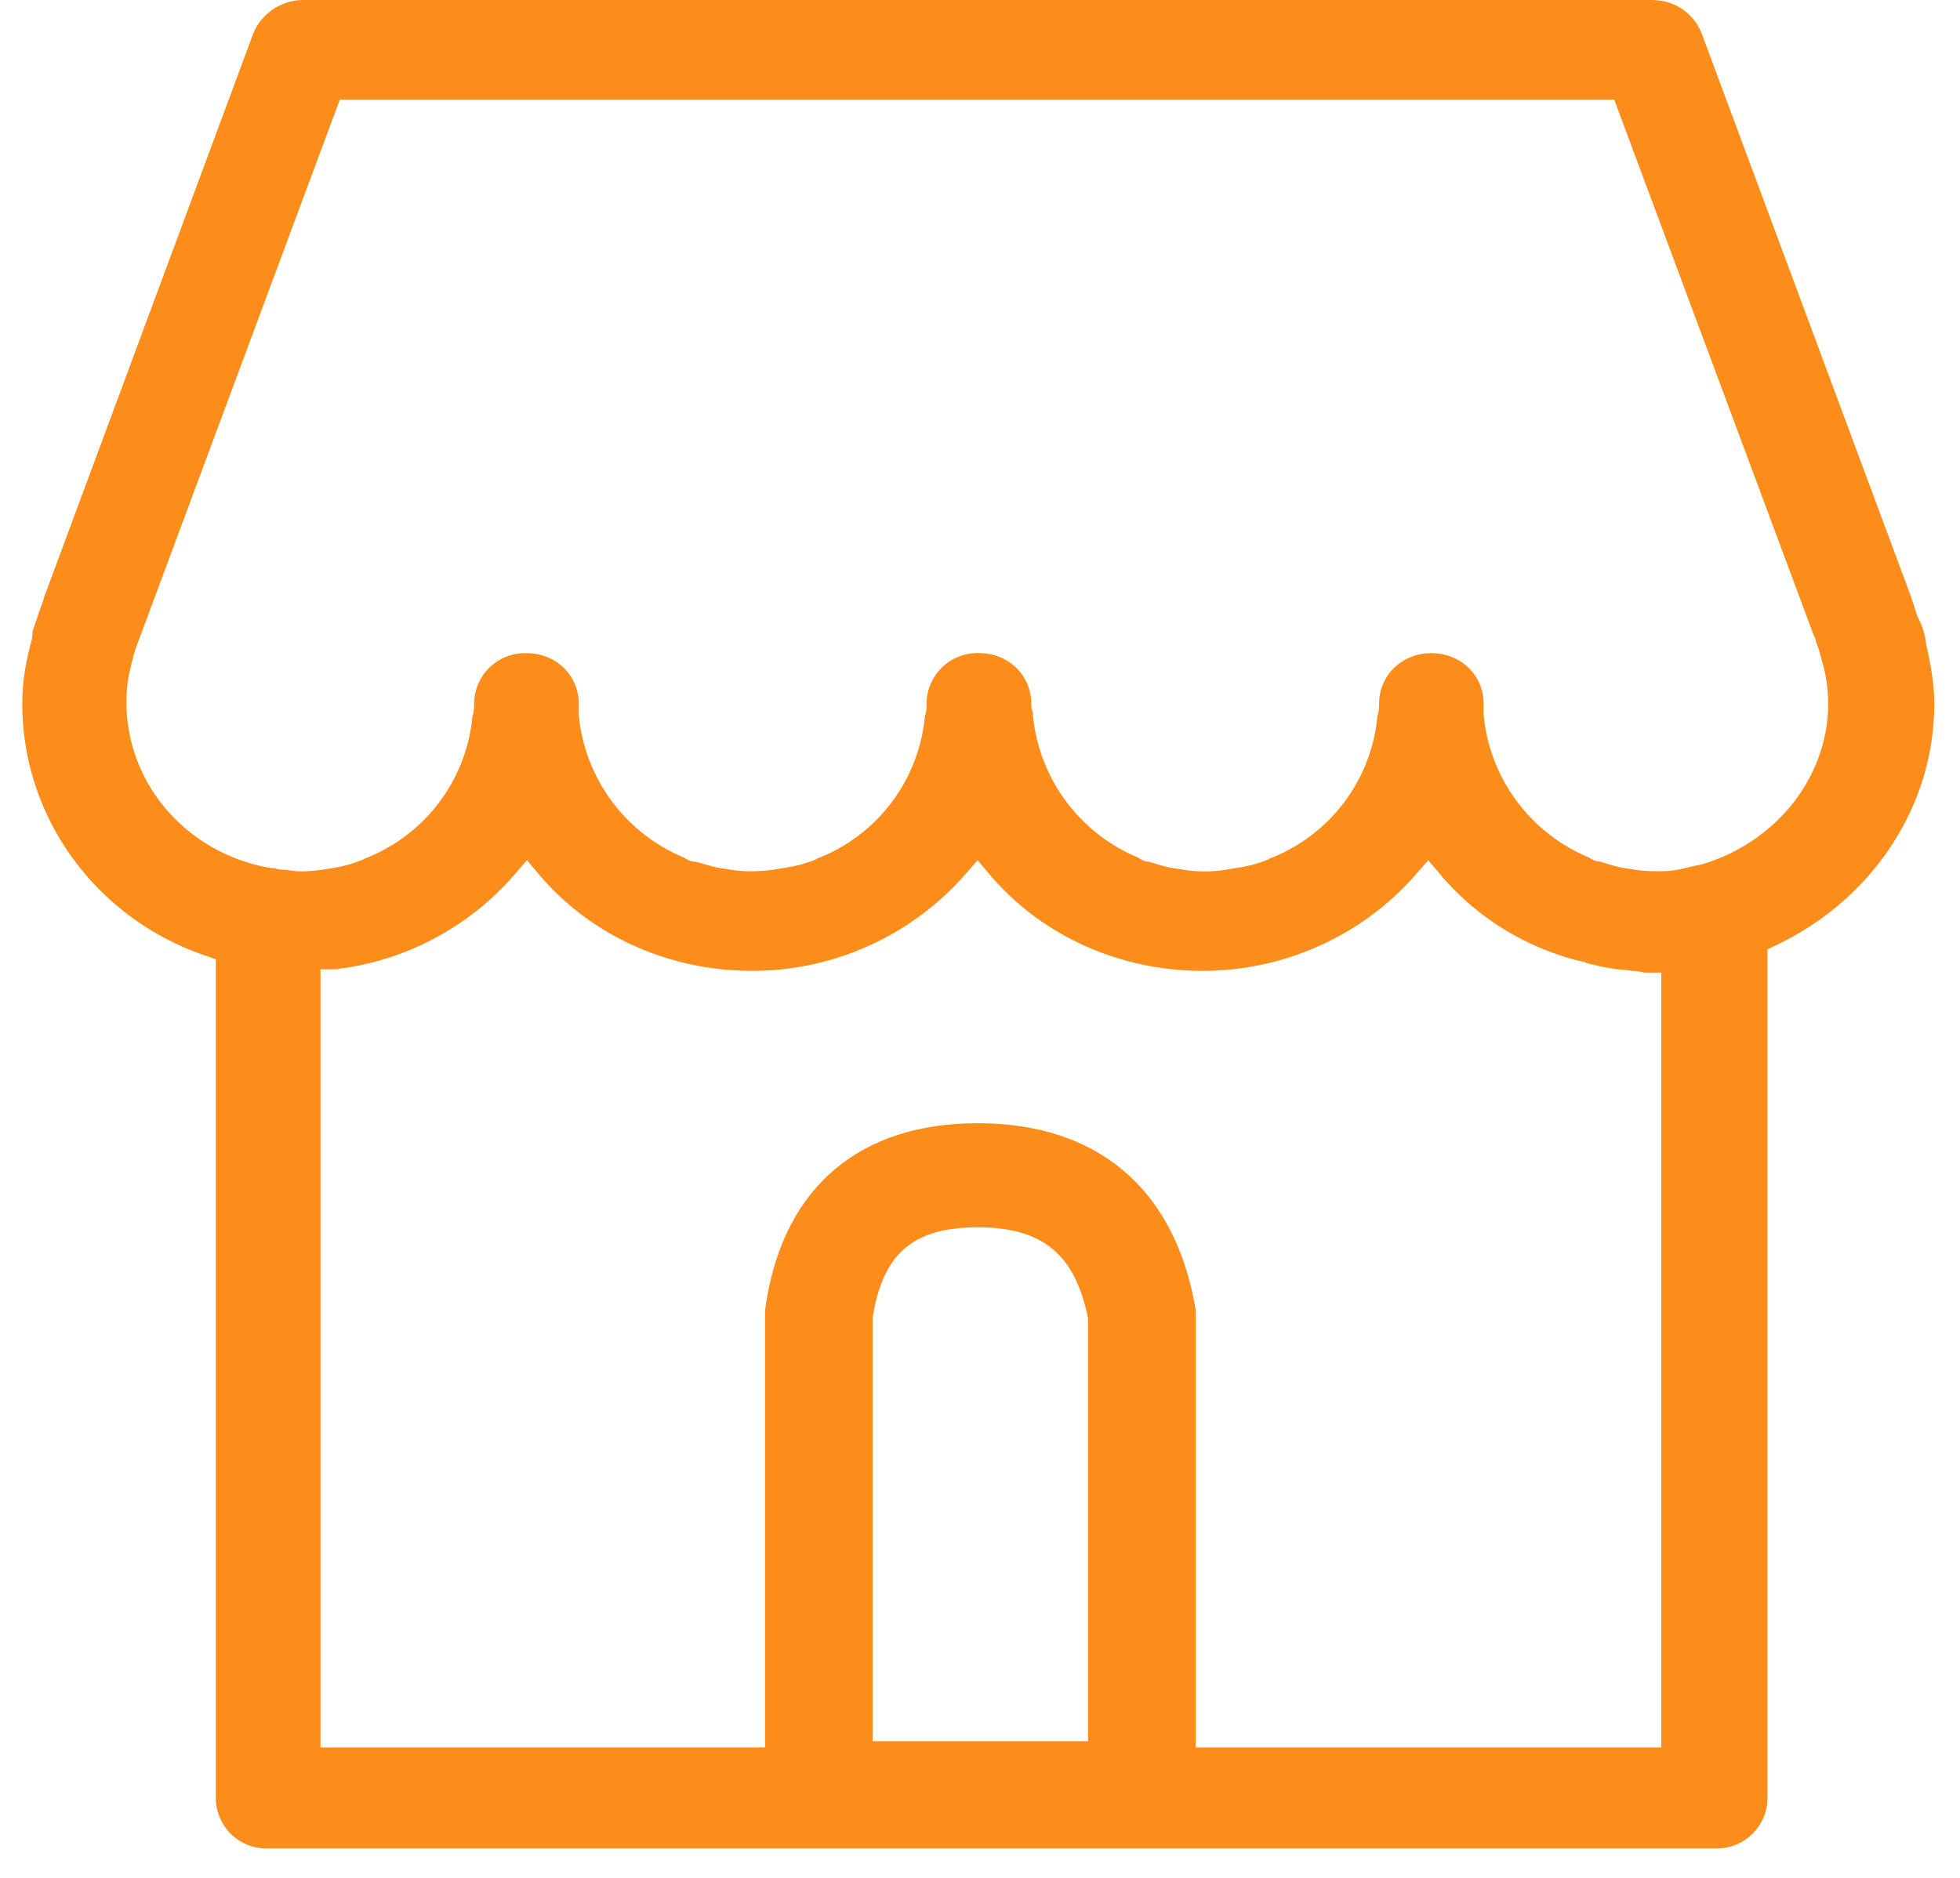 <svg width="24" height="23" xmlns="http://www.w3.org/2000/svg"><g fill="none" fill-rule="evenodd"><path d="M18.727 11.493h1.845V22.22h-1.845zM17.81.766h2.498l2.903 8.703-1.59 1.42z"/><path d="M20.225 0H3.713a.67.67 0 00-.593.367l-.018.041L.537 7.323l-.004.016a.475.475 0 01-.025.075l-.004.008-.08.236a.416.416 0 00-.028.11v.019l-.007.049c-.08.292-.116.531-.116.782 0 1.373.871 2.582 2.162 3.058l.076.027.132.046V22.02a.62.62 0 00.598.62h17.761a.623.623 0 00.64-.578V11.628l.11-.053c1.173-.558 1.933-1.698 1.933-2.956 0-.205-.033-.44-.1-.73a.915.915 0 00-.077-.28l-.026-.053-.014-.033-.037-.124-.013-.033-.008-.023-.004-.014-.002-.01L20.837.41a.64.64 0 00-.516-.403l-.047-.005-.05-.002zm-2.736 10.536l.15.178c.427.503.991.863 1.637 1.039l.083.021.018.003a.217.217 0 01.044.014l.015.007.14.033.102.022.015.001.02.003.084.015c.015 0 .029 0 .044.002l.051.005.076.01.03.003.021.001.052.006.074.013h.197v9.49H3.924v-9.53h.197l.033-.006a.817.817 0 01.071-.012l.02-.001.085-.015a3.423 3.423 0 001.905-1.053l.065-.073.153-.176.15.178c.628.741 1.58 1.177 2.607 1.177a3.47 3.47 0 002.544-1.109l.063-.07.153-.176.151.178c.628.741 1.58 1.177 2.606 1.177.979 0 1.906-.415 2.545-1.109l.063-.07.153-.176zM4.161 1.22h15.605l2.435 6.54.01.023.016.038.008.027.003.012.046.133v.01l.013.04.005.022v.006l.019.062c.038.14.057.27.063.404l.002.081c-.002.901-.635 1.698-1.55 1.97l-.078.015-.126.03-.052.012a.921.921 0 01-.17.023l-.05.002h-.094a1.65 1.65 0 01-.241-.017l-.108-.017-.057-.009a1.224 1.224 0 01-.083-.019l-.085-.025-.105-.031-.02-.002a.162.162 0 01-.04-.01l-.024-.01a.241.241 0 01-.03-.017l-.013-.01-.032-.013a2.105 2.105 0 01-1.253-1.66l-.008-.074V8.62c0-.35-.28-.62-.64-.62s-.64.27-.64.62v.025l-.003.04-.002.018a.39.39 0 01-.007.042l-.01.03-.007.072a2.074 2.074 0 01-1.252 1.645l-.067.027-.007.007-.037.014a1.539 1.539 0 01-.291.08l-.132.022a1.633 1.633 0 01-.567.012l-.165-.025-.03-.006-.064-.016-.18-.053-.02-.002a.162.162 0 01-.039-.01l-.023-.01a.241.241 0 01-.03-.017l-.013-.01-.032-.013a2.105 2.105 0 01-1.253-1.66l-.008-.074v-.029a.322.322 0 01-.02-.08v-.03c0-.349-.28-.62-.641-.62a.623.623 0 00-.64.58l-.002.087-.003.037a.39.39 0 01-.008.042l-.01.031-.007.071a2.074 2.074 0 01-1.252 1.645l-.067.027-.006.007-.037.014a1.539 1.539 0 01-.292.08l-.131.022a2.035 2.035 0 01-.411.028l-.066-.005-.068-.007-.08-.012-.107-.017-.048-.01-.082-.022-.097-.028-.062-.015h-.004a.17.17 0 01-.06-.012l-.024-.01a.241.241 0 01-.03-.017l-.013-.01-.032-.013a2.105 2.105 0 01-1.253-1.66l-.008-.074V8.62c0-.35-.28-.62-.64-.62a.623.623 0 00-.64.578l-.002.088-.003.037a.39.39 0 01-.008.042l-.01.032-.007.07a2.074 2.074 0 01-1.252 1.645l-.067.027-.006.007-.037.014a1.548 1.548 0 01-.266.078l-.062.012-.075.012c-.132.021-.227.03-.325.03h-.044l-.051-.006-.09-.012-.02-.001a.353.353 0 01-.1-.013l-.02-.007H3.34l-.036-.003c-1.01-.178-1.756-1.024-1.756-2.03 0-.162.02-.315.065-.484l.018-.064v-.006a.253.253 0 01.01-.037l.009-.025v-.011l2.51-6.75z" fill="#FD8D1A" fill-rule="nonzero"/><path d="M11.972 13.757c-1.437 0-2.351.772-2.584 2.159l-.02.13v6.556h5.272v-6.568l-.01-.055c-.262-1.43-1.2-2.222-2.658-2.222zm.072 1.276c.736.02 1.117.342 1.275 1.094l.004.023v5.176h-2.638v-5.189l-.006.042c.119-.82.493-1.147 1.293-1.147l.072.001z" fill="#FD8D1A" fill-rule="nonzero"/></g></svg>